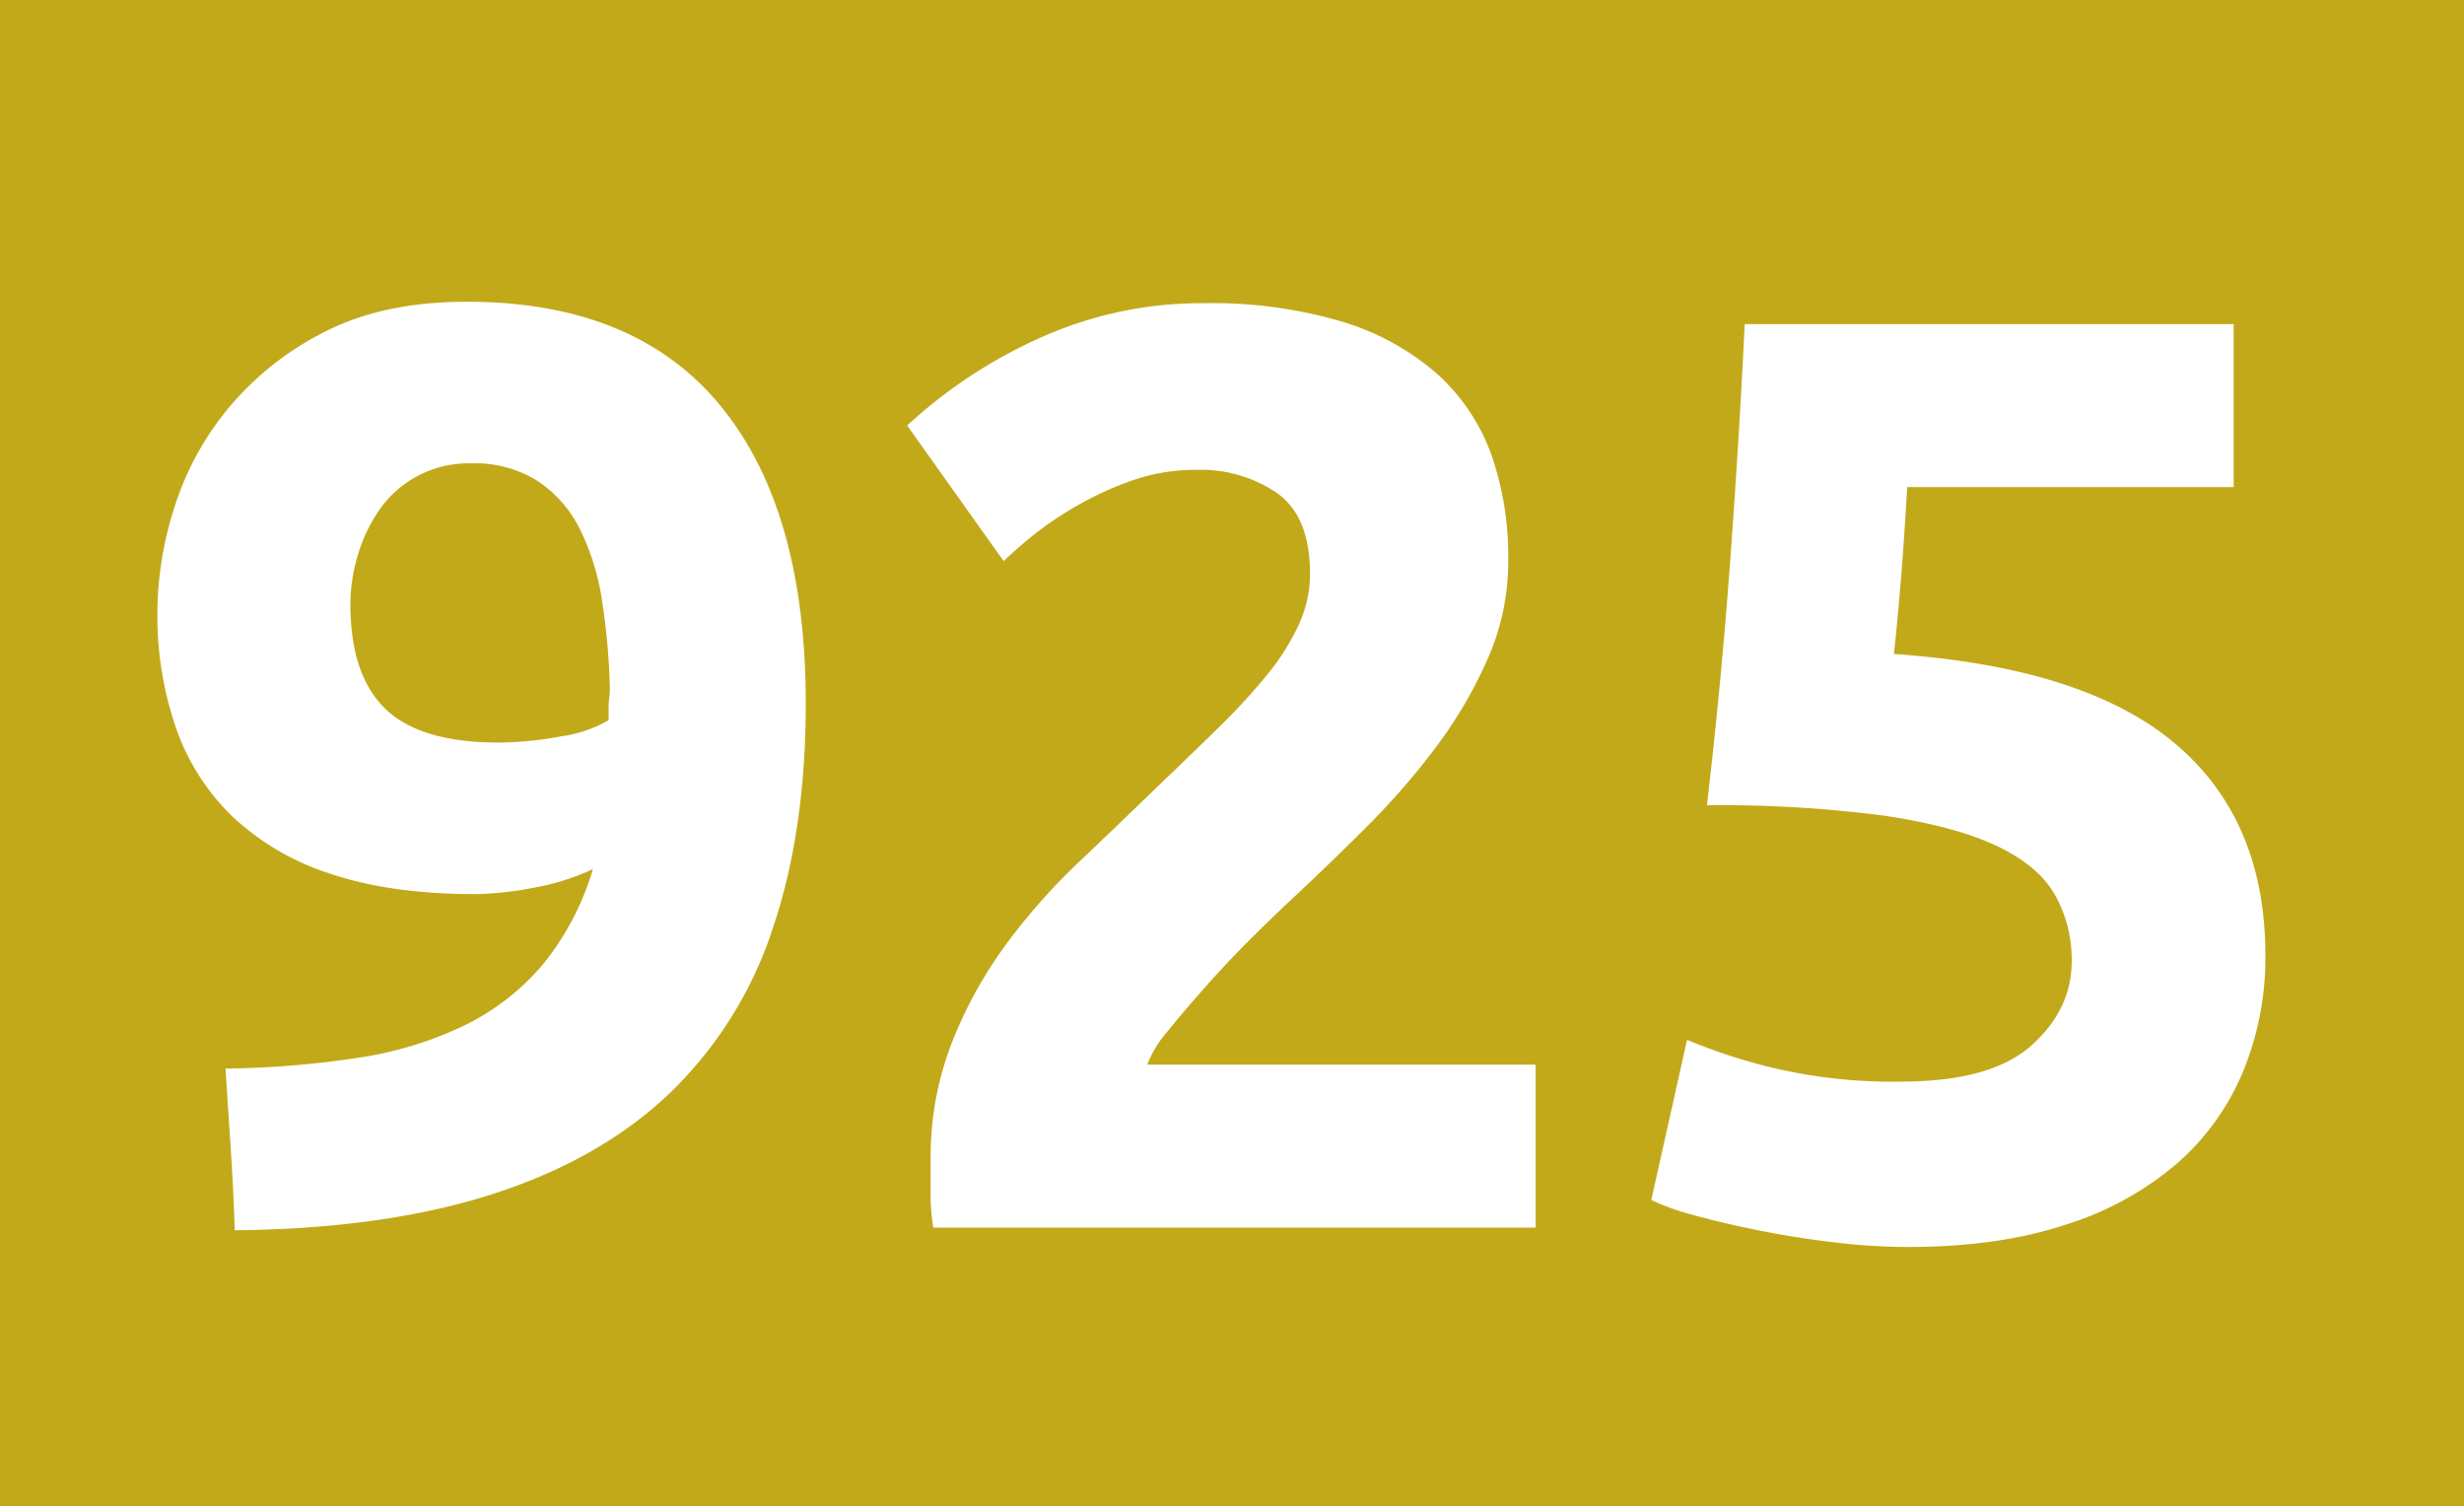 <svg id="Calque_1" data-name="Calque 1" xmlns="http://www.w3.org/2000/svg" viewBox="0 0 403.56 246.68"><defs><style>.cls-1{fill:#c2a919;}.cls-2{fill:#fff;}</style></defs><rect class="cls-1" width="403.56" height="246.68"/><path class="cls-2" d="M374.8,258.12a39.11,39.11,0,0,1-9.93,3.1,54.76,54.76,0,0,1-9.29,1q-13.87,0-23.7-3.31a42.17,42.17,0,0,1-16.12-9.4,37,37,0,0,1-9.29-14.63,56.36,56.36,0,0,1-3-18.79,57.13,57.13,0,0,1,2.88-17.51,48,48,0,0,1,9.08-16.34A49.16,49.16,0,0,1,331.13,170q9.51-4.8,23-4.8,27.54,0,41.53,17t14,48.8q0,20.92-5.44,36.94a65.76,65.76,0,0,1-16.87,26.91q-11.43,10.89-29.15,16.55t-42.07,5.87q-.21-6.82-.64-13.24t-.86-13.24a155.14,155.14,0,0,0,22-1.81,60.36,60.36,0,0,0,17.3-5.34,39.62,39.62,0,0,0,12.7-9.93A45,45,0,0,0,374.8,258.12ZM359.21,237.4a57.89,57.89,0,0,0,10.25-1,21.38,21.38,0,0,0,7.91-2.67v-1.92a14.13,14.13,0,0,1,.1-1.71,12.31,12.31,0,0,0,.11-1.49,111.58,111.58,0,0,0-1.28-14.41,39.46,39.46,0,0,0-3.63-11.75,20.38,20.38,0,0,0-6.94-7.9,19.23,19.23,0,0,0-10.79-2.88,17.8,17.8,0,0,0-15.16,7.68,25.66,25.66,0,0,0-3.52,7.48,28.09,28.09,0,0,0-1.18,7.9q0,11.53,5.66,17.08T359.21,237.4Z" transform="translate(-277.69 -115.78)"/><path class="cls-2" d="M524.71,207.72a39.26,39.26,0,0,1-3.2,15.59,72,72,0,0,1-8.33,14.42,119,119,0,0,1-11.53,13.34q-6.4,6.41-12.6,12.17-3.21,3-6.94,6.73T475,277.55q-3.42,3.84-6.09,7.16a17.75,17.75,0,0,0-3.31,5.44H529.2v26.69H430.54a33.76,33.76,0,0,1-.43-6v-5.12A51.51,51.51,0,0,1,433.42,287,70.22,70.22,0,0,1,442.07,271a101.16,101.16,0,0,1,12.06-13.78q6.74-6.4,13.35-12.81,5.13-4.9,9.61-9.29a104.15,104.15,0,0,0,7.9-8.54,38.86,38.86,0,0,0,5.34-8.33,19.92,19.92,0,0,0,1.92-8.43q0-9.41-5.34-13.24a22.09,22.09,0,0,0-13.24-3.85,31.44,31.44,0,0,0-10.78,1.82,54.71,54.71,0,0,0-9.18,4.27,57.94,57.94,0,0,0-7.16,4.91c-2,1.64-3.49,3-4.48,3.95l-15.8-22.21a80.69,80.69,0,0,1,21.88-14.41A64.27,64.27,0,0,1,475,165.44a74.5,74.5,0,0,1,22.42,3,41.92,41.92,0,0,1,15.48,8.43,32.77,32.77,0,0,1,9,13.24A50.64,50.64,0,0,1,524.71,207.72Z" transform="translate(-277.69 -115.78)"/><path class="cls-2" d="M617,273.28a21.61,21.61,0,0,0-2.78-11q-2.77-4.8-9.6-8t-18.37-4.91a205.46,205.46,0,0,0-29-1.7q2.34-19.86,3.84-40.37t2.35-38.43h80.08v26.69H590.05q-.42,7.69-1,14.84t-1.17,12.49q31.17,2.15,46,14.63t14.84,34.7a49.14,49.14,0,0,1-3.63,19,40.85,40.85,0,0,1-10.89,15.16,51.73,51.73,0,0,1-18.26,10q-11,3.63-25.73,3.63a102.16,102.16,0,0,1-12.07-.75q-6.3-.75-12.17-1.92t-10.57-2.46a41.21,41.21,0,0,1-7.26-2.56L554,286.09a92.79,92.79,0,0,0,14.1,4.59A84.92,84.92,0,0,0,589,292.93q14.73,0,21.35-5.88T617,273.28Z" transform="translate(-277.69 -115.78)"/></svg>